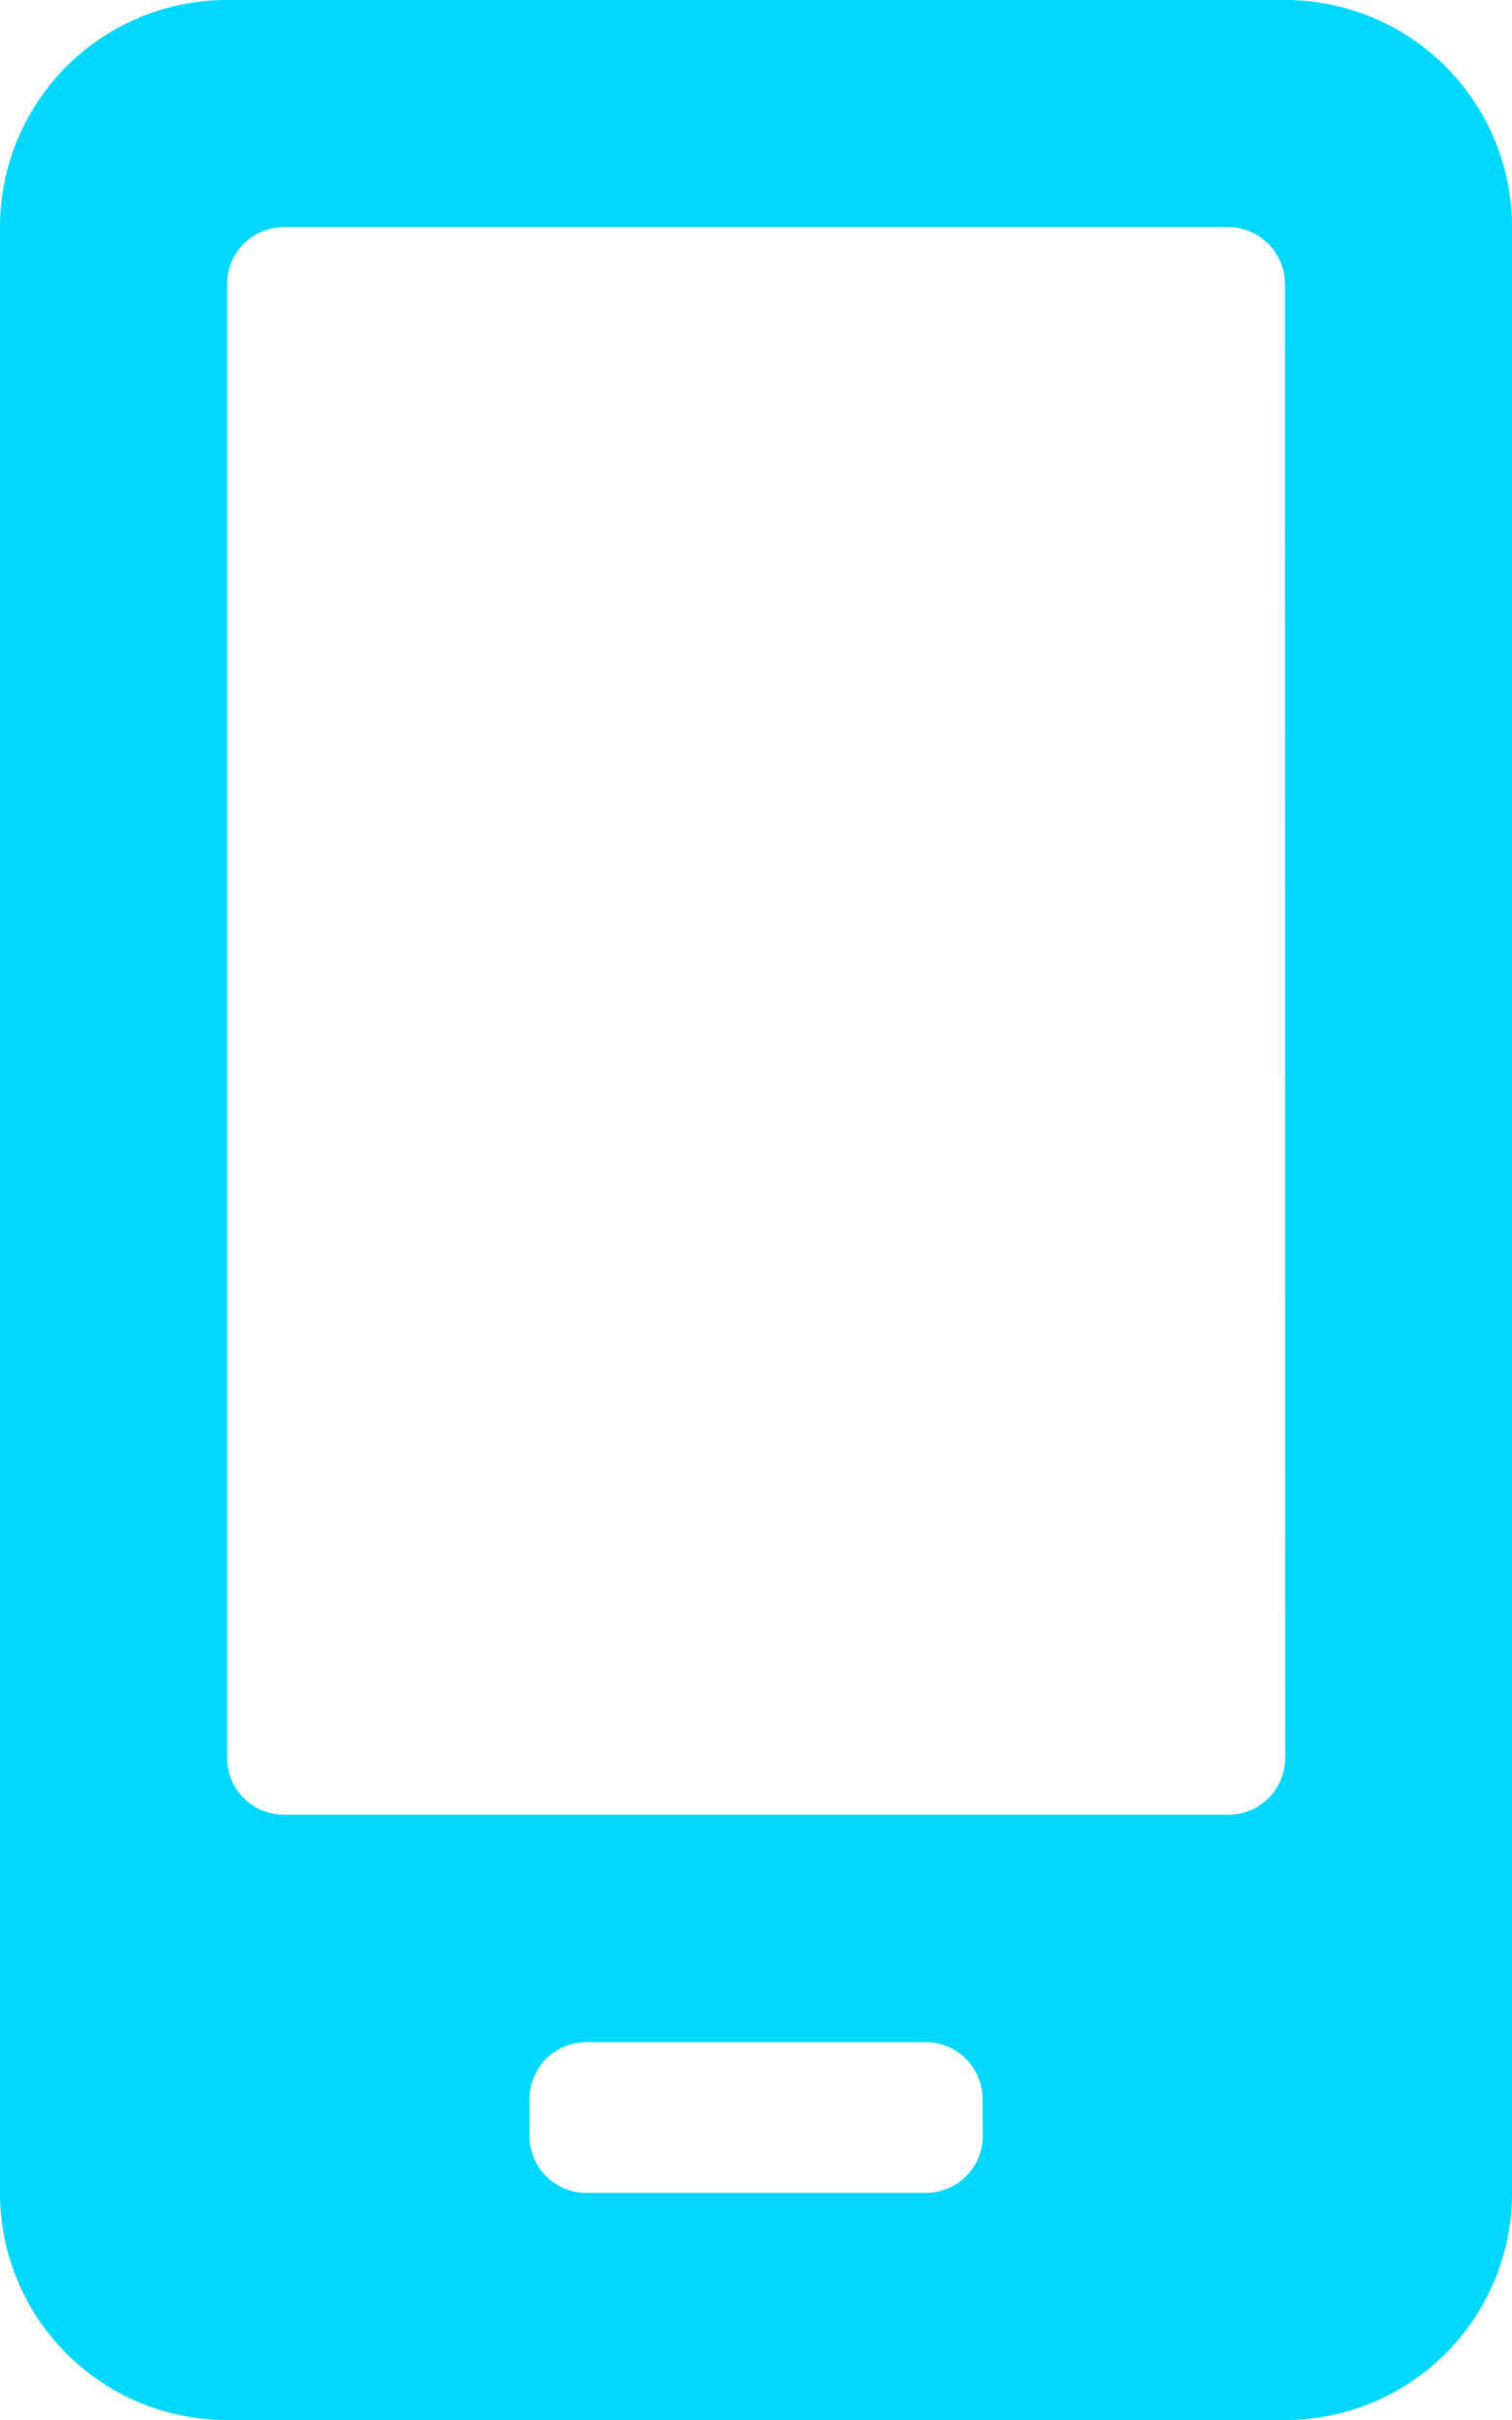 <svg xmlns="http://www.w3.org/2000/svg" width="18.75" height="30" viewBox="0 0 18.75 30"><path d="M6.562-26.25H-6.563a2.813,2.813,0,0,0-2.812,2.812V.937A2.813,2.813,0,0,0-6.563,3.75H6.562A2.813,2.813,0,0,0,9.375.937V-23.437A2.813,2.813,0,0,0,6.562-26.25ZM2.812.234a.705.705,0,0,1-.7.7H-2.109a.705.705,0,0,1-.7-.7V-.234a.705.705,0,0,1,.7-.7H2.109a.705.705,0,0,1,.7.7Zm3.75-4.687a.705.705,0,0,1-.7.7H-5.859a.705.705,0,0,1-.7-.7V-22.734a.705.705,0,0,1,.7-.7H5.859a.705.705,0,0,1,.7.7Z" transform="translate(9.375 26.25)" fill="#00d8ff"/></svg>